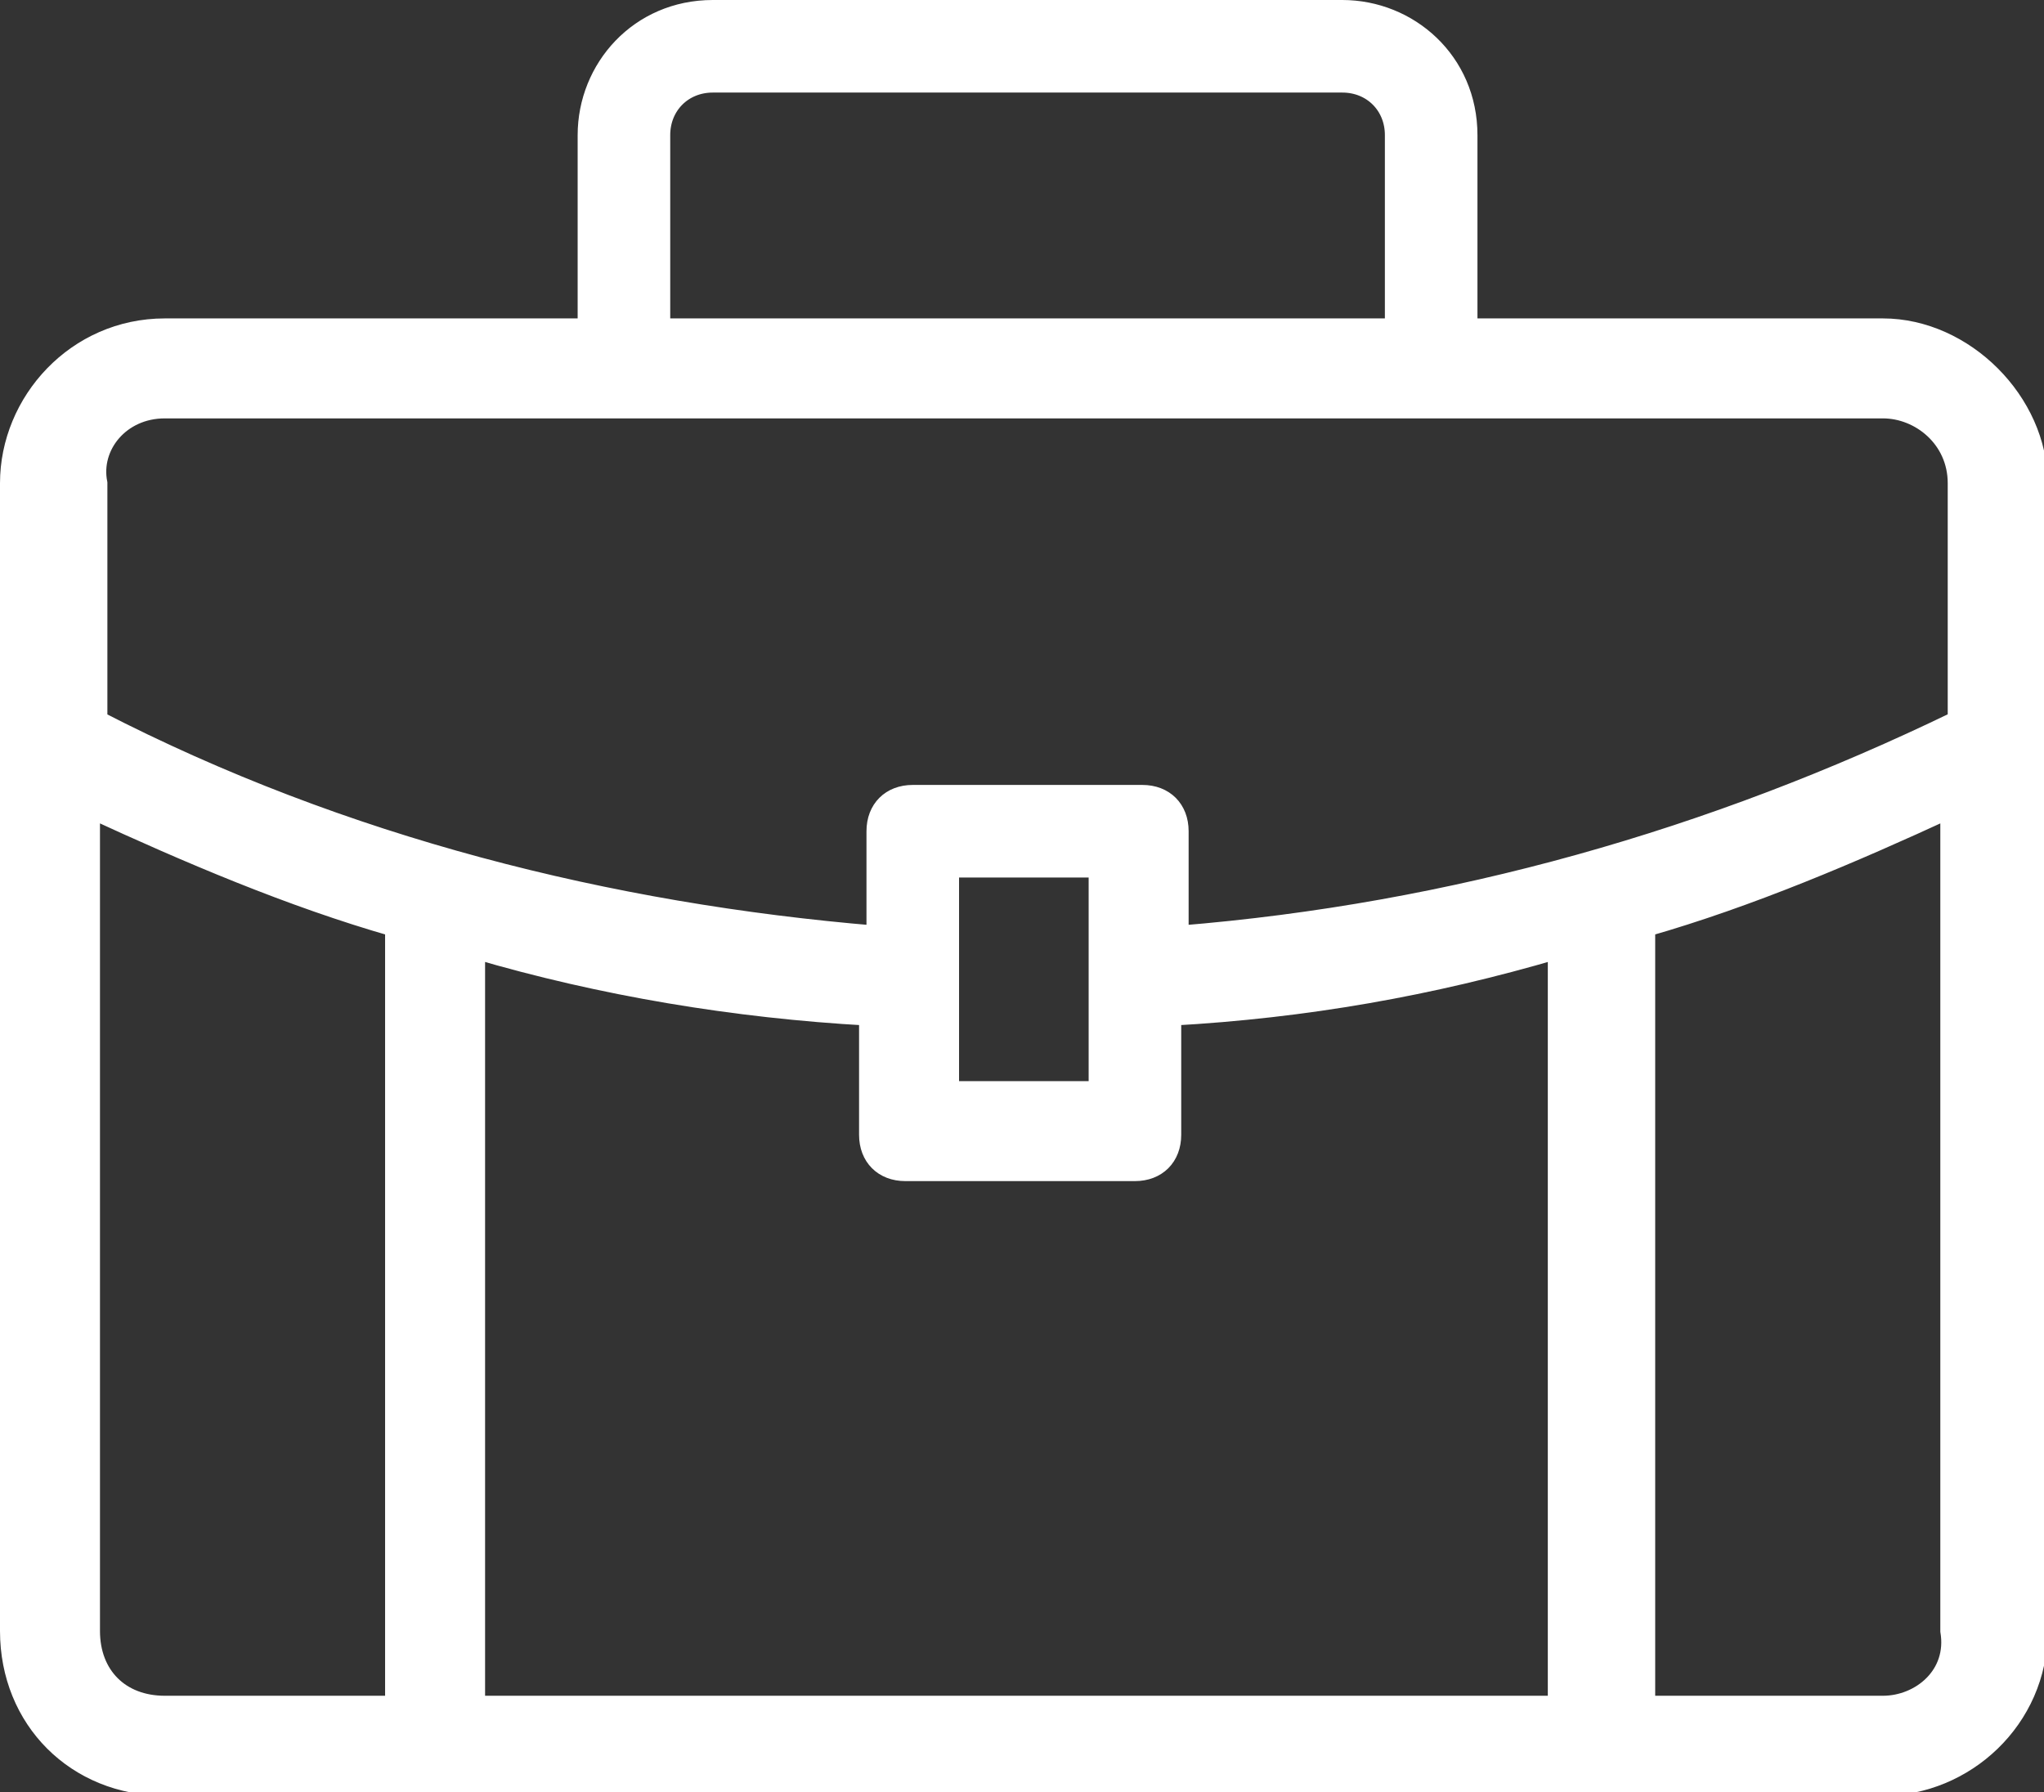 <?xml version="1.0" encoding="utf-8"?>
<!-- Generator: Adobe Illustrator 25.3.1, SVG Export Plug-In . SVG Version: 6.00 Build 0)  -->
<svg version="1.1" id="Layer_1" xmlns="http://www.w3.org/2000/svg" xmlns:xlink="http://www.w3.org/1999/xlink" x="0px" y="0px"
	 viewBox="0 0 27.6 24.2" style="enable-background:new 0 0 27.6 24.2;" xml:space="preserve">
<rect x="0" y="0" width="27.6" height="24.2" fill="#333333" stroke="none"/>
<style type="text/css">
	.st0{fill:#FFFFFF;stroke:#FFFFFF;stroke-width:0.25;}
</style>
<g id="Briefcase_icon" transform="translate(0.125 0.125)">
	<path id="noun_Briefcase_3721317" class="st0" d="M25.3,4.3h-5.6V1.7c0-1-0.8-1.7-1.7-1.7H9.5c-1,0-1.7,0.8-1.7,1.7v2.6H2.1
		C0.9,4.3,0,5.3,0,6.4v15.5C0,23.1,0.9,24,2.1,24h23.2c1.1,0,2.1-0.9,2.1-2.1V6.4C27.4,5.3,26.4,4.3,25.3,4.3z M8.8,1.7
		c0-0.4,0.3-0.7,0.7-0.7h8.5c0.4,0,0.7,0.3,0.7,0.7v2.6H8.8V1.7z M2.1,5.4h23.2c0.5,0,1,0.4,1,1v3.2c-3.3,1.6-6.8,2.6-10.5,2.9v-1.4
		c0-0.3-0.2-0.5-0.5-0.5c0,0,0,0,0,0h-3.1c-0.3,0-0.5,0.2-0.5,0.5c0,0,0,0,0,0v1.4c-3.6-0.3-7.2-1.2-10.5-2.9V6.4
		C1.1,5.9,1.5,5.4,2.1,5.4C2.1,5.4,2.1,5.4,2.1,5.4L2.1,5.4z M11.6,13.6v1.6c0,0.3,0.2,0.5,0.5,0.5c0,0,0,0,0,0h3.1
		c0.3,0,0.5-0.2,0.5-0.5c0,0,0,0,0,0v-1.6c1.8-0.1,3.5-0.4,5.2-0.9v10.2H6.3V12.7C8,13.2,9.8,13.5,11.6,13.6L11.6,13.6z M12.7,14.6
		v-3h2v3H12.7z M1.1,21.9V10.8c1.3,0.6,2.7,1.2,4.1,1.6v10.5H2.1C1.5,22.9,1.1,22.5,1.1,21.9C1.1,21.9,1.1,21.9,1.1,21.9L1.1,21.9z
		 M25.3,22.9h-3.2V12.4c1.4-0.4,2.8-1,4.1-1.6v11.1C26.3,22.5,25.8,22.9,25.3,22.9C25.3,22.9,25.3,22.9,25.3,22.9L25.3,22.9z"/>
</g>
</svg>
